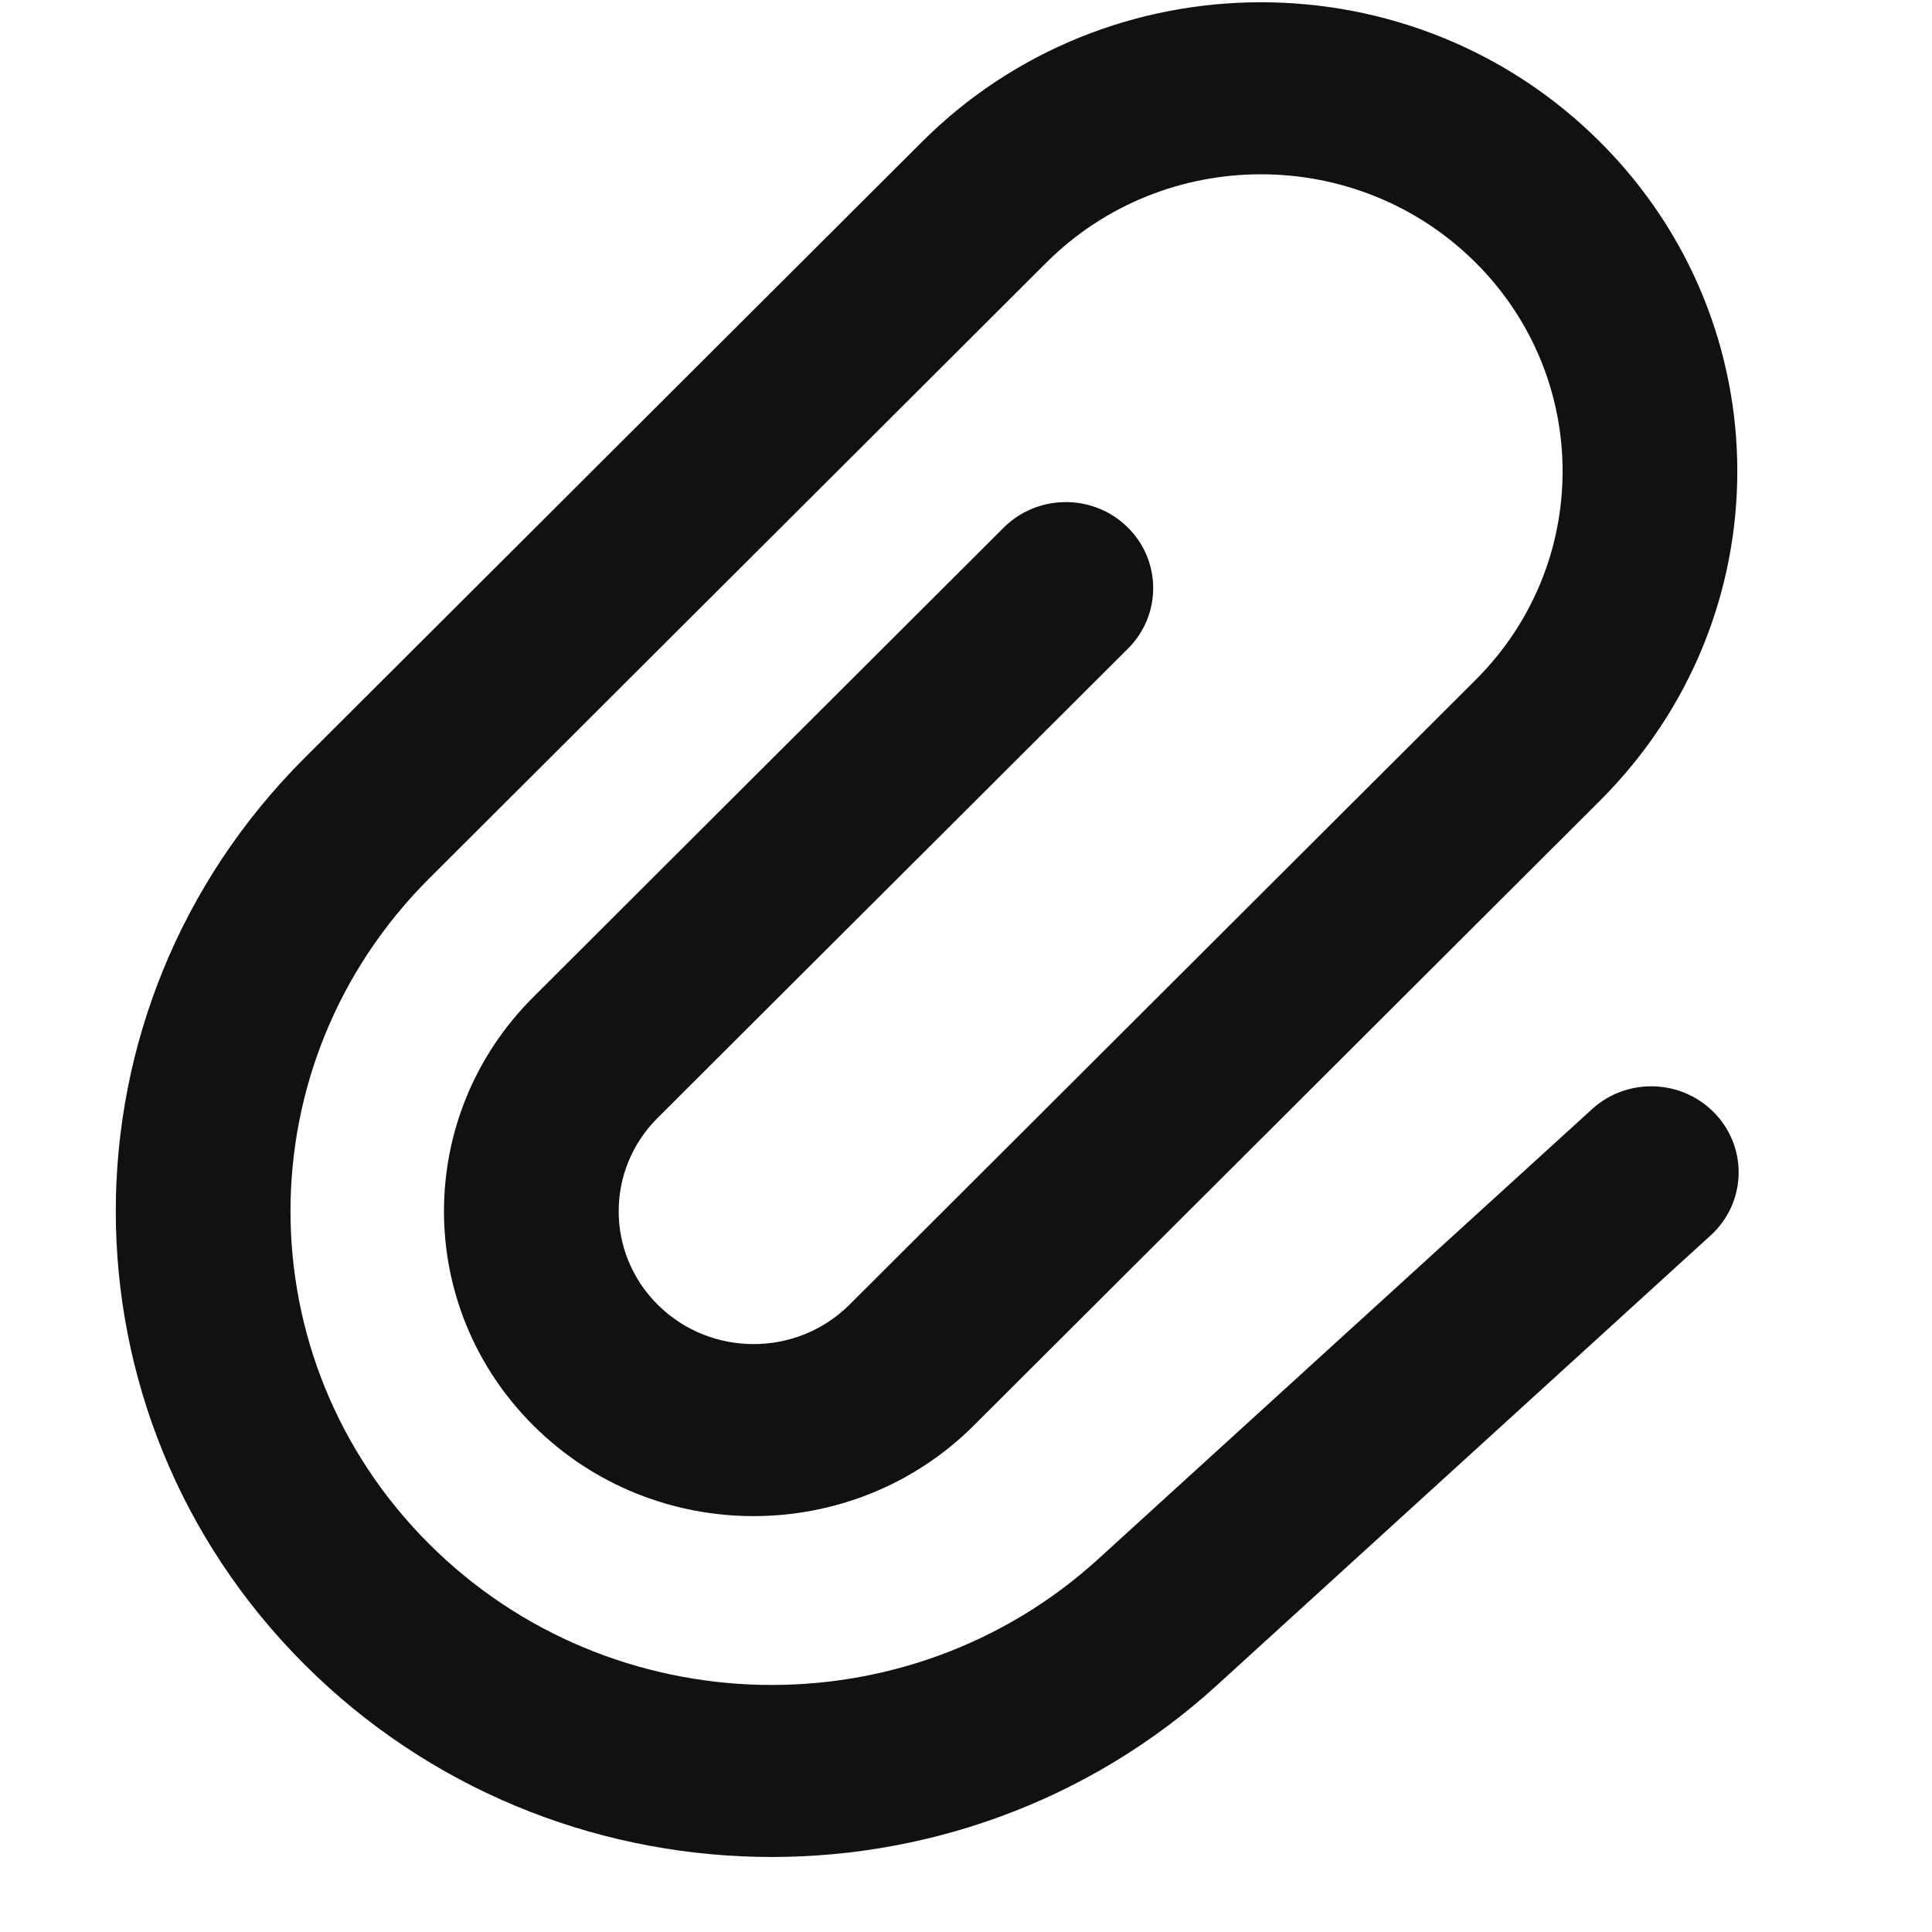 <?xml version="1.0" encoding="UTF-8"?> <svg xmlns="http://www.w3.org/2000/svg" width="25" height="25" viewBox="0 0 25 25" fill="none"><path d="M13.539 3.399C15.067 1.874 17.567 1.874 19.095 3.399C20.595 4.895 20.595 7.301 19.095 8.797L10.994 16.881C10.311 17.563 9.192 17.563 8.509 16.881C7.838 16.212 7.838 15.136 8.509 14.466L14.597 8.392C15.035 7.954 15.03 7.249 14.586 6.818C14.142 6.386 13.426 6.391 12.987 6.828L6.9 12.903C5.36 14.439 5.36 16.908 6.9 18.444C8.468 20.01 11.034 20.01 12.603 18.444L20.704 10.36C23.073 7.997 23.073 4.199 20.704 1.836C18.291 -0.573 14.343 -0.573 11.93 1.836L3.944 9.805C0.683 13.059 0.683 18.288 3.944 21.542C7.161 24.753 12.386 24.87 15.748 21.806L22.135 15.987C22.594 15.569 22.621 14.865 22.197 14.414C21.773 13.963 21.058 13.935 20.6 14.353L14.212 20.173C11.746 22.42 7.913 22.334 5.553 19.979C3.161 17.592 3.161 13.755 5.553 11.368L13.539 3.399Z" fill="#111111"></path></svg> 
